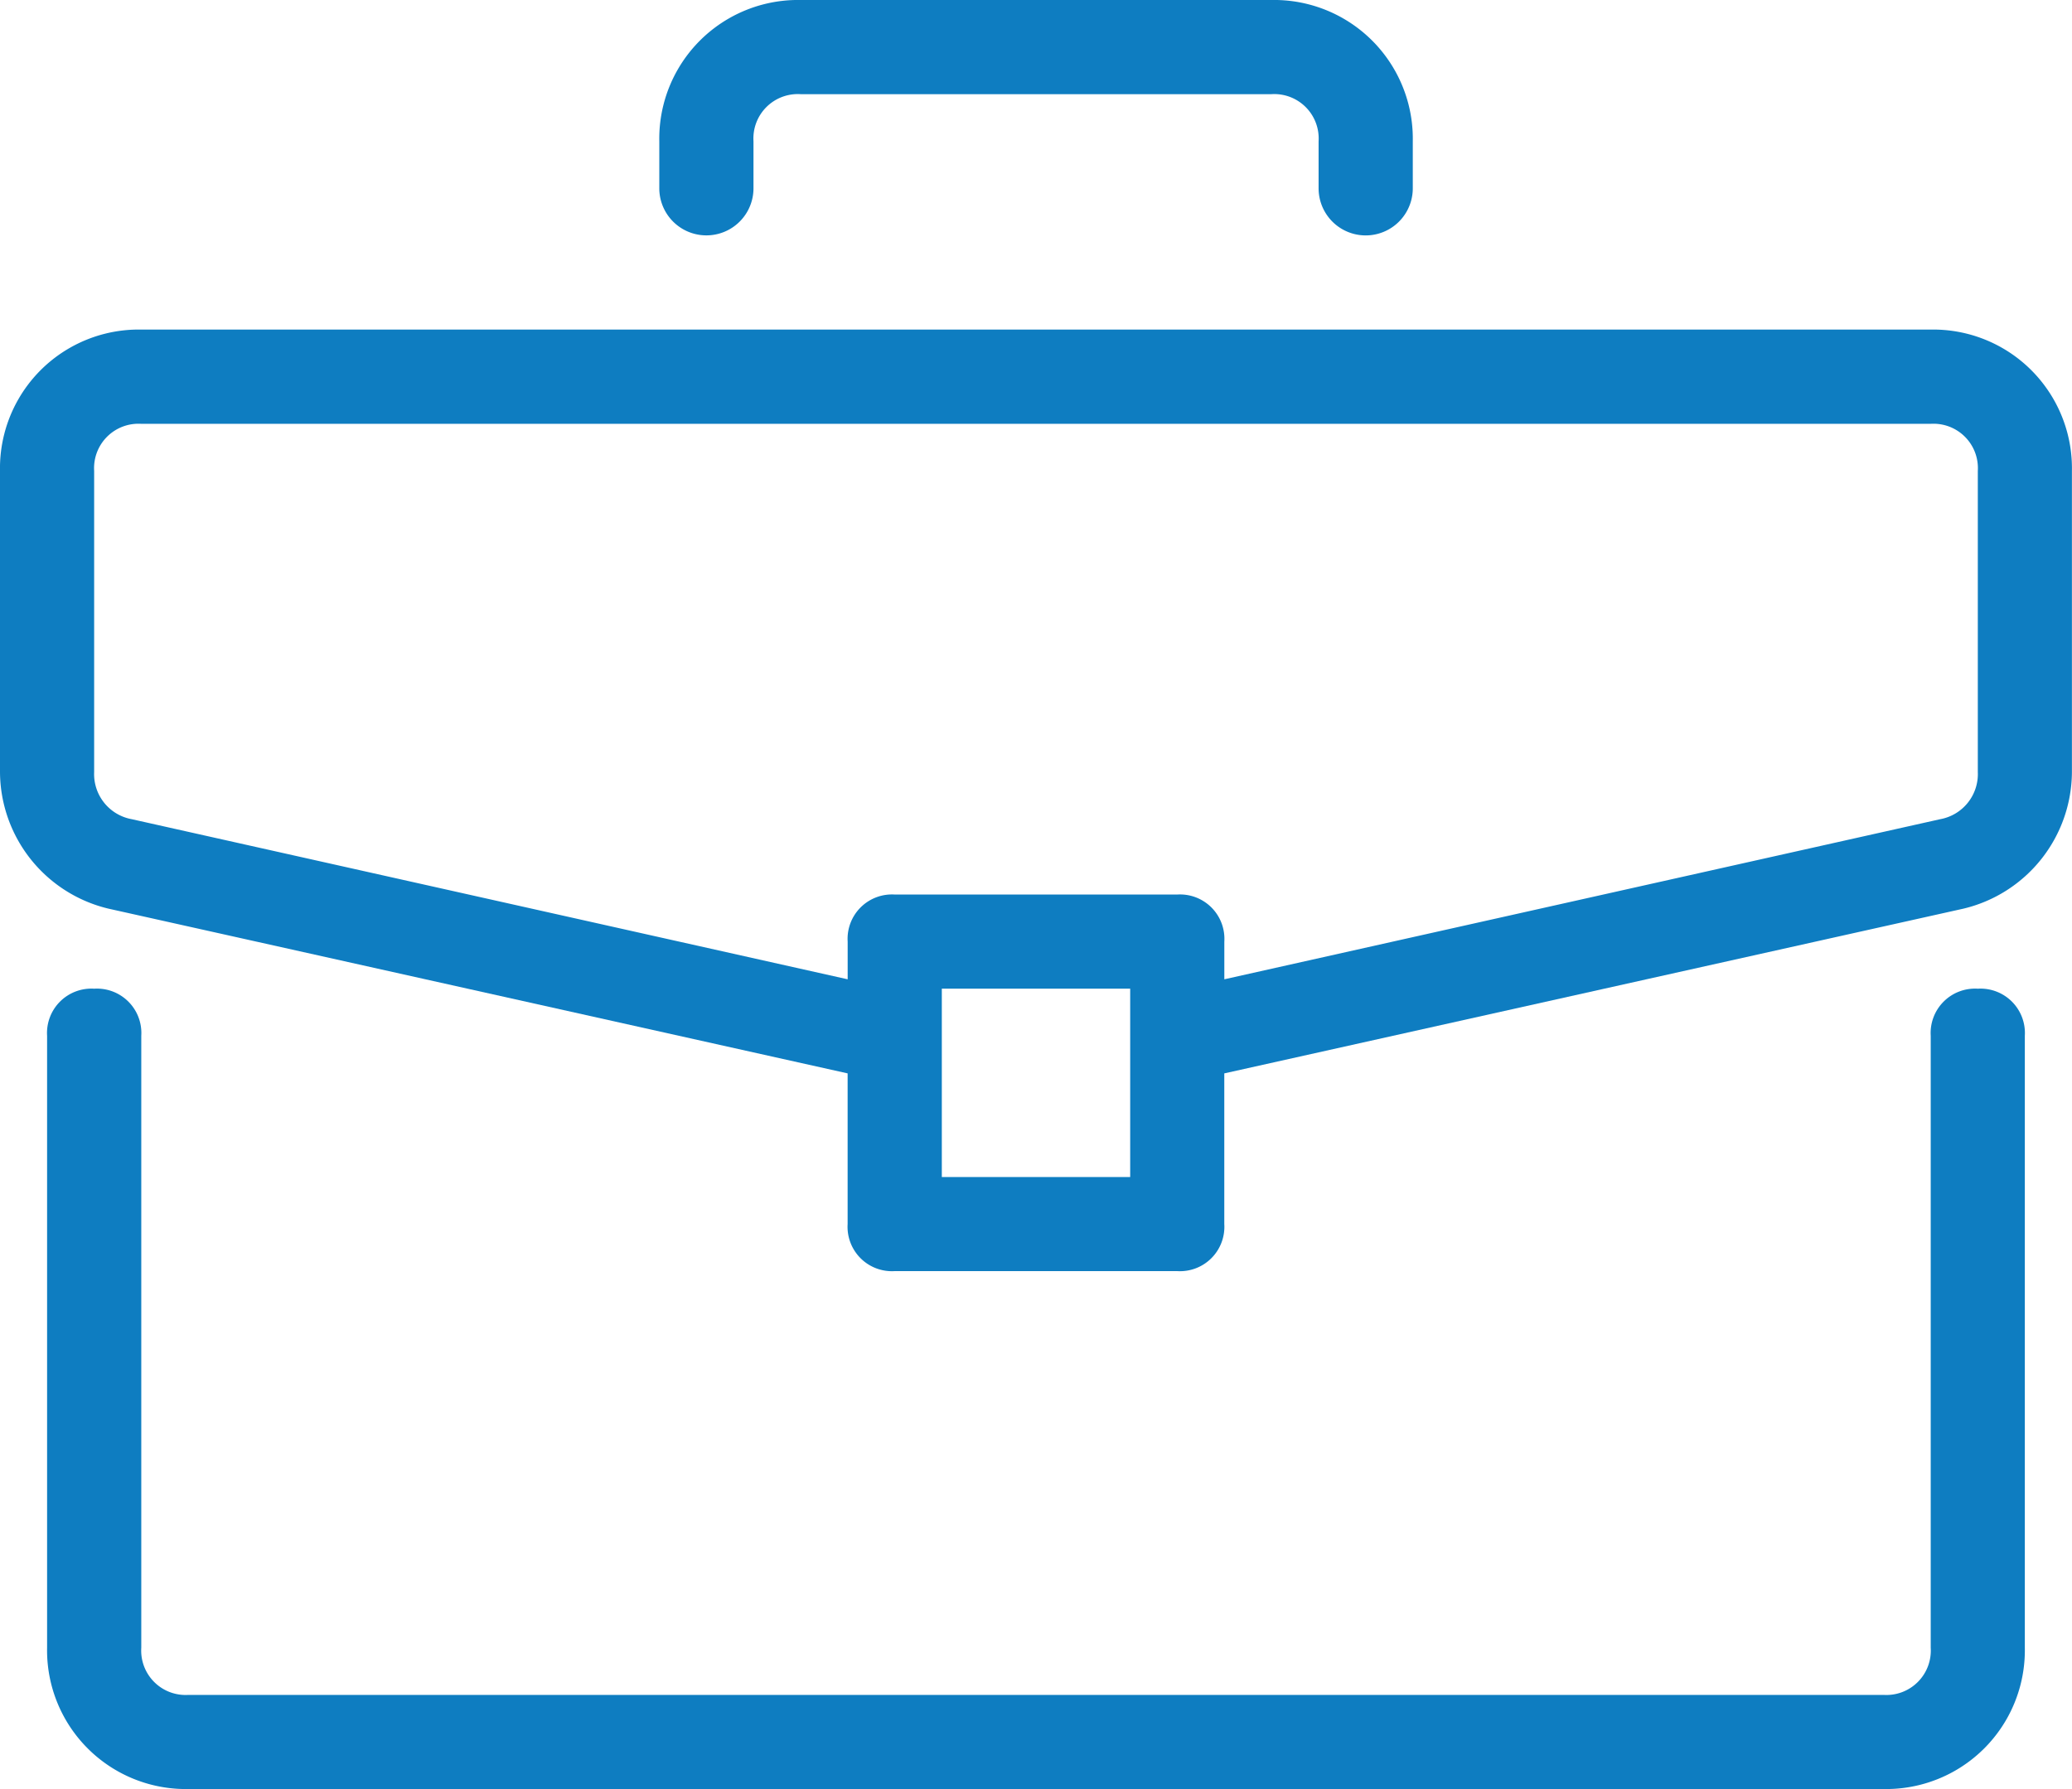 <svg xmlns="http://www.w3.org/2000/svg" width="51.346" height="44.344" viewBox="0 0 51.346 44.344">
  <g transform="translate(0 -34.909)">
    <g transform="translate(1.167 59.415)">
      <path
        fill="#0e7dc1"
        d="M59.482,279.273a1.1,1.1,0,0,0-1.167,1.167v15.17a1.1,1.1,0,0,1-1.167,1.167H15.138a1.1,1.1,0,0,1-1.167-1.167V280.44a1.1,1.1,0,0,0-1.167-1.167,1.1,1.1,0,0,0-1.167,1.167v15.17a3.438,3.438,0,0,0,3.5,3.5h42.01a3.438,3.438,0,0,0,3.5-3.5V280.44A1.1,1.1,0,0,0,59.482,279.273Z"
        transform="translate(-11.637 -279.273)" />
    </g>
    <g transform="translate(0 43.078)">
      <path
        fill="#0e7dc1"
        d="M47.845,116.364H3.5a3.438,3.438,0,0,0-3.5,3.5v7.468a3.5,3.5,0,0,0,2.684,3.384L21.005,134.8v3.734a1.1,1.1,0,0,0,1.167,1.167h7a1.1,1.1,0,0,0,1.167-1.167V134.8l18.321-4.084a3.5,3.5,0,0,0,2.684-3.384v-7.468A3.438,3.438,0,0,0,47.845,116.364ZM28.007,137.369H23.339V132.7h4.668Zm21.005-10.036a1.136,1.136,0,0,1-.934,1.167l-17.738,3.968v-.934a1.1,1.1,0,0,0-1.167-1.167h-7a1.1,1.1,0,0,0-1.167,1.167v.934L3.267,128.5a1.136,1.136,0,0,1-.934-1.167v-7.468A1.1,1.1,0,0,1,3.5,118.7H47.845a1.1,1.1,0,0,1,1.167,1.167Z"
        transform="translate(0 -116.364)" />
    </g>
    <g transform="translate(16.337 34.909)">
      <path
        fill="#0e7dc1"
        d="M178.079,34.909H166.41a3.438,3.438,0,0,0-3.5,3.5v1.167a1.167,1.167,0,0,0,2.334,0V38.41a1.1,1.1,0,0,1,1.167-1.167h11.67a1.1,1.1,0,0,1,1.167,1.167v1.167a1.167,1.167,0,0,0,2.334,0V38.41A3.438,3.438,0,0,0,178.079,34.909Z"
        transform="translate(-162.909 -34.909)" />
    </g>
  </g>
</svg>